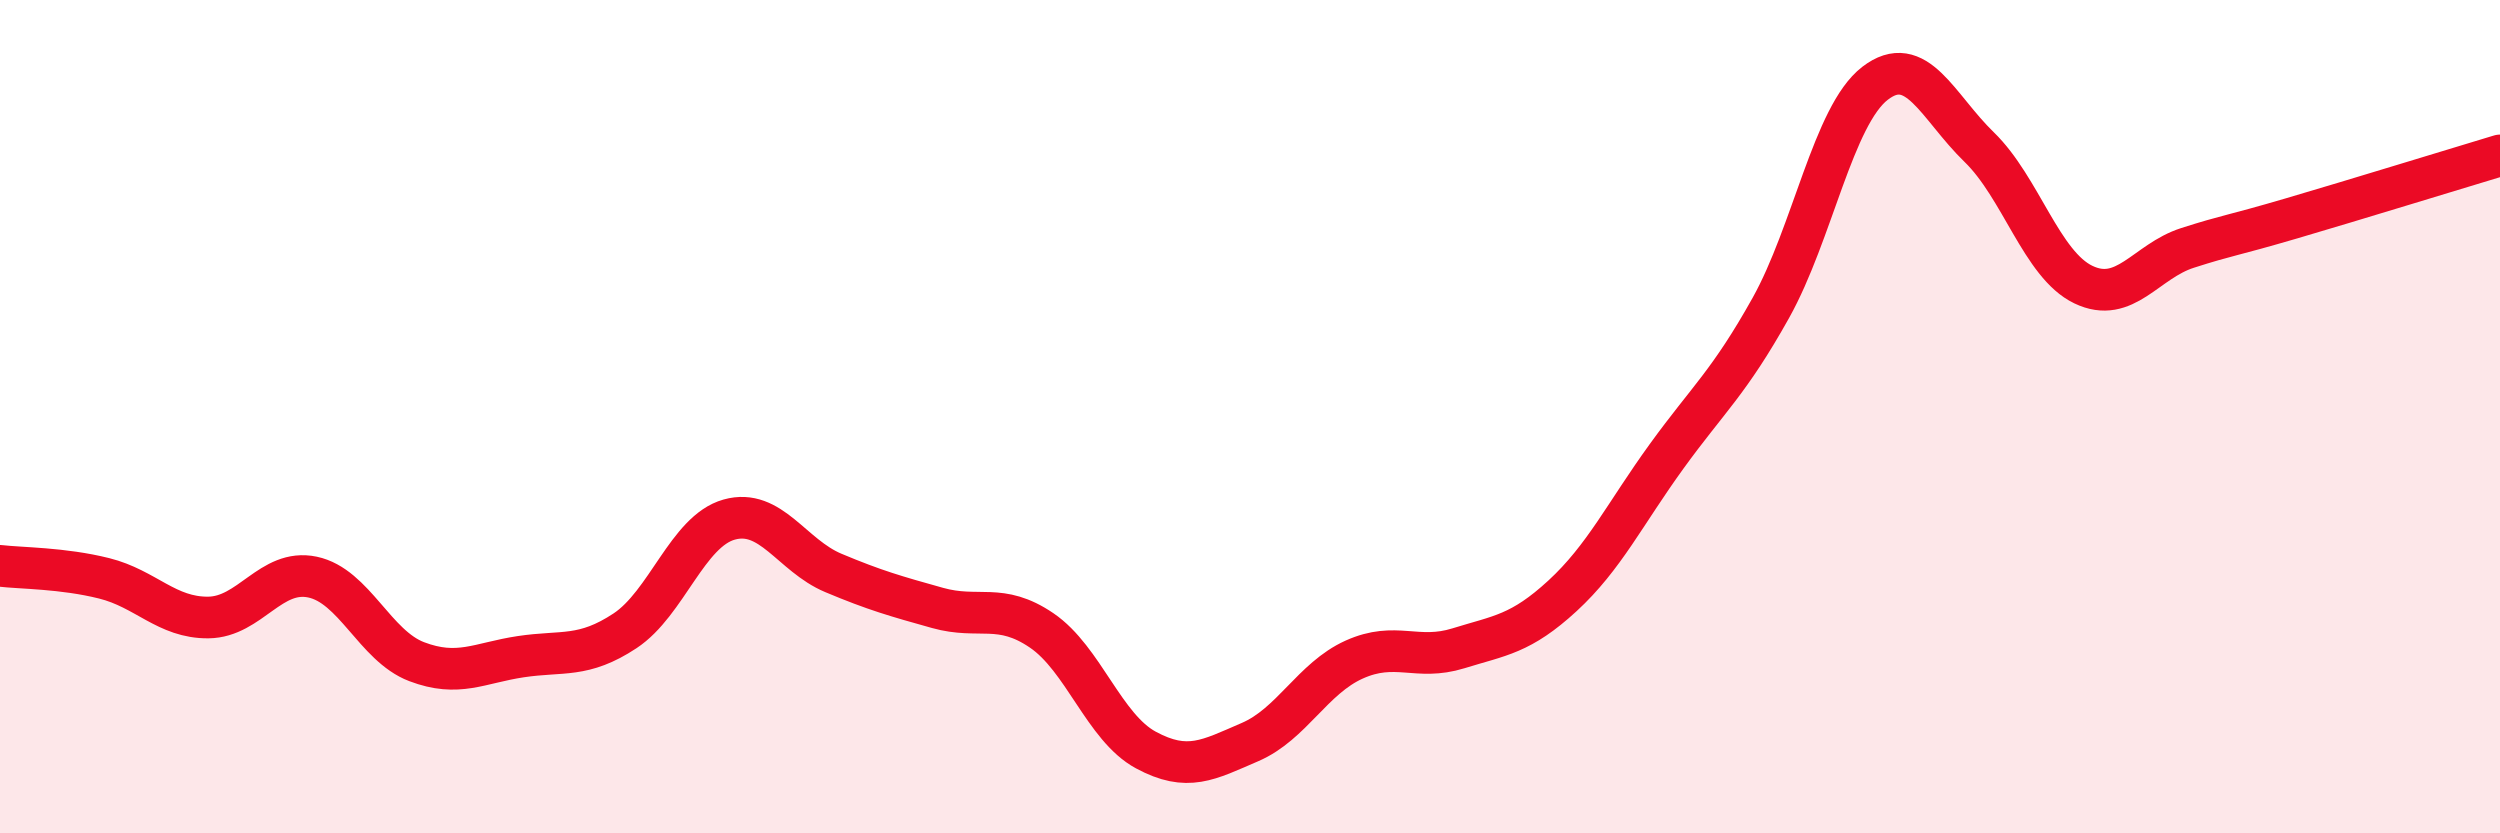 
    <svg width="60" height="20" viewBox="0 0 60 20" xmlns="http://www.w3.org/2000/svg">
      <path
        d="M 0,13.58 C 0.5,13.64 1.5,13.63 2.5,13.88 C 3.5,14.13 4,14.83 5,14.82 C 6,14.81 6.5,13.64 7.5,13.85 C 8.5,14.06 9,15.5 10,15.88 C 11,16.26 11.5,15.91 12.5,15.76 C 13.5,15.61 14,15.8 15,15.14 C 16,14.48 16.5,12.75 17.5,12.47 C 18.5,12.19 19,13.33 20,13.75 C 21,14.17 21.5,14.31 22.5,14.59 C 23.5,14.87 24,14.45 25,15.13 C 26,15.81 26.5,17.46 27.5,18 C 28.5,18.54 29,18.24 30,17.81 C 31,17.38 31.5,16.28 32.5,15.83 C 33.5,15.38 34,15.87 35,15.56 C 36,15.25 36.5,15.22 37.5,14.3 C 38.5,13.38 39,12.33 40,10.95 C 41,9.57 41.5,9.18 42.5,7.39 C 43.5,5.6 44,2.77 45,2 C 46,1.23 46.5,2.56 47.5,3.53 C 48.5,4.5 49,6.35 50,6.83 C 51,7.31 51.5,6.27 52.5,5.95 C 53.5,5.63 53.5,5.68 55,5.24 C 56.5,4.8 59,4.03 60,3.73L60 20L0 20Z"
        fill="#EB0A25"
        opacity="0.1"
        stroke-linecap="round"
        stroke-linejoin="round"
      />
      <path
        d="M 0,13.58 C 0.5,13.64 1.5,13.63 2.5,13.88 C 3.5,14.13 4,14.83 5,14.82 C 6,14.81 6.5,13.64 7.5,13.85 C 8.5,14.06 9,15.5 10,15.88 C 11,16.26 11.5,15.91 12.5,15.76 C 13.5,15.61 14,15.8 15,15.14 C 16,14.48 16.5,12.75 17.5,12.47 C 18.5,12.19 19,13.33 20,13.75 C 21,14.17 21.5,14.31 22.5,14.59 C 23.5,14.87 24,14.45 25,15.13 C 26,15.81 26.5,17.46 27.5,18 C 28.5,18.54 29,18.24 30,17.81 C 31,17.38 31.5,16.28 32.5,15.83 C 33.5,15.38 34,15.87 35,15.56 C 36,15.25 36.5,15.22 37.5,14.3 C 38.5,13.38 39,12.33 40,10.95 C 41,9.57 41.5,9.18 42.5,7.39 C 43.5,5.6 44,2.77 45,2 C 46,1.23 46.5,2.56 47.5,3.53 C 48.5,4.5 49,6.35 50,6.83 C 51,7.31 51.5,6.27 52.5,5.95 C 53.5,5.63 53.5,5.68 55,5.24 C 56.5,4.8 59,4.03 60,3.73"
        stroke="#EB0A25"
        stroke-width="1"
        fill="none"
        stroke-linecap="round"
        stroke-linejoin="round"
      />
    </svg>
  